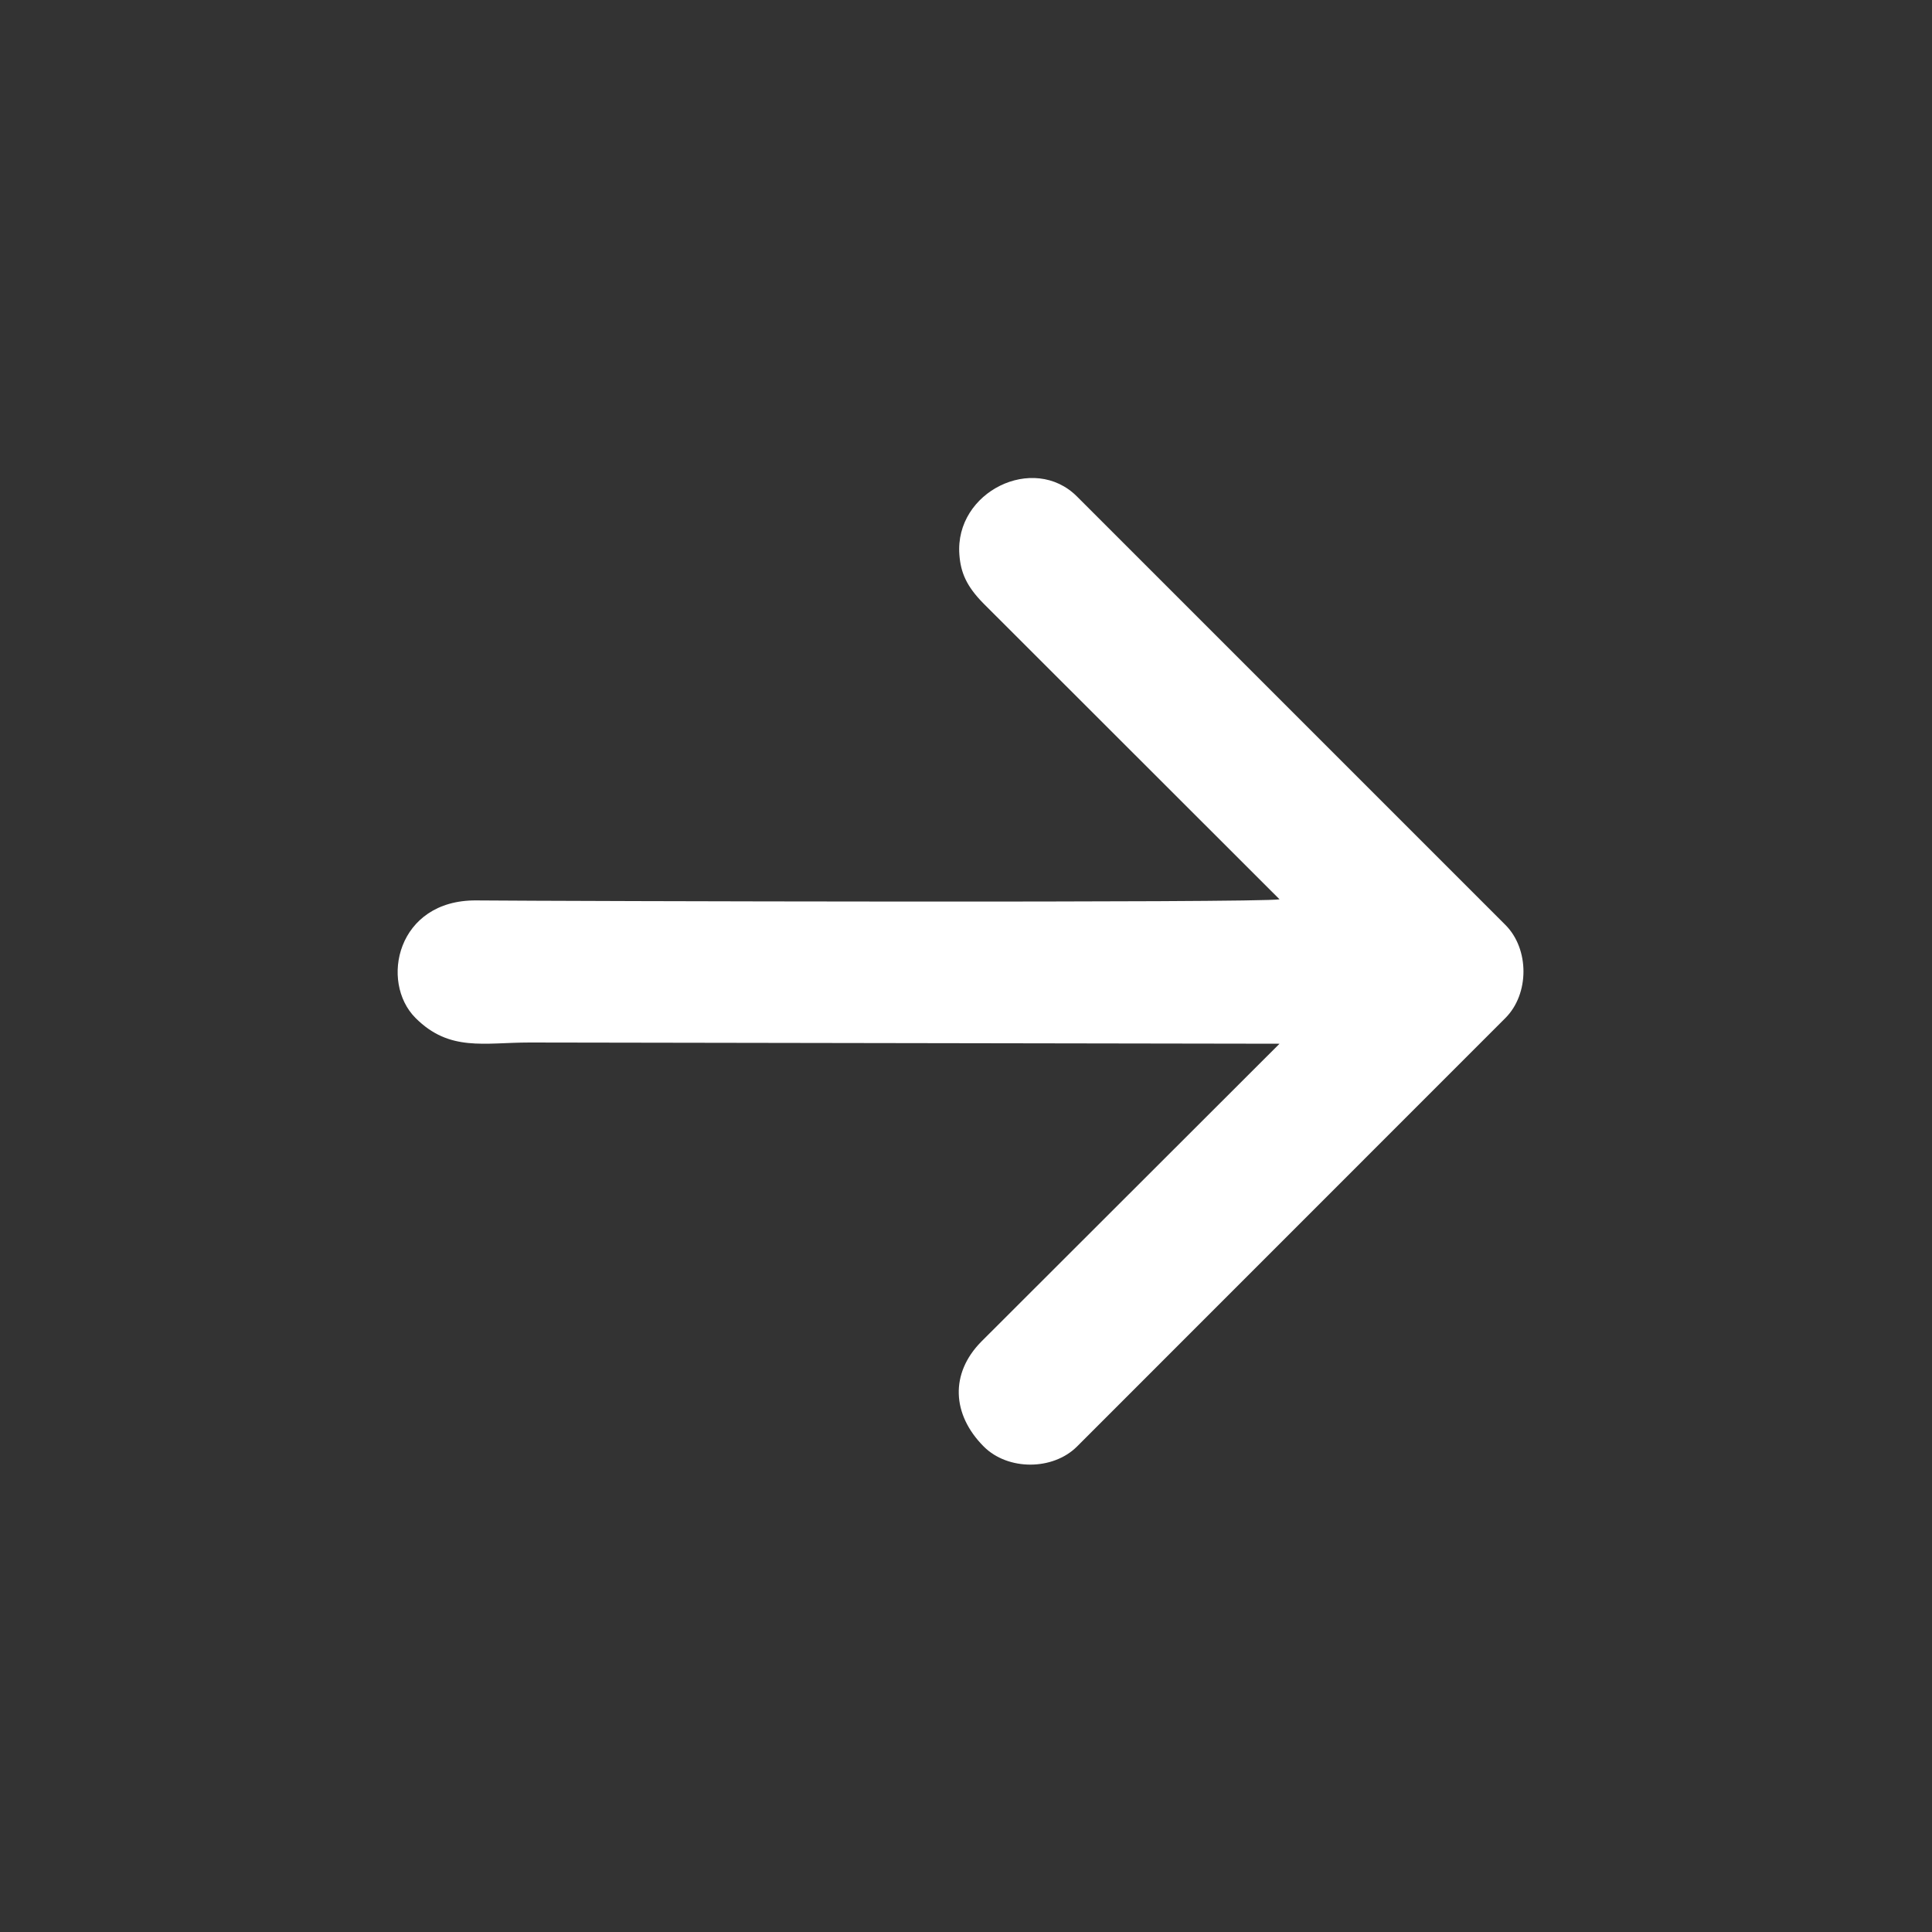 <?xml version="1.0" encoding="UTF-8"?> <svg xmlns="http://www.w3.org/2000/svg" xmlns:xlink="http://www.w3.org/1999/xlink" xmlns:xodm="http://www.corel.com/coreldraw/odm/2003" xml:space="preserve" width="175px" height="175px" version="1.1" style="shape-rendering:geometricPrecision; text-rendering:geometricPrecision; image-rendering:optimizeQuality; fill-rule:evenodd; clip-rule:evenodd" viewBox="0 0 175 175"><rect x="0" y="0" width="175" height="175" fill="#333333" stroke="none"/> <defs> <style type="text/css"> .fil0 {fill:white} </style> </defs> <g id="Слой_x0020_1">  <path class="fil0" d="M89.11 131.03c-2.9,-2.91 -3.06,-6.63 -0.23,-9.5l27.02 -26.99 -67.92 -0.11c-4.14,0 -7.26,0.86 -10.34,-2.22 -3.26,-3.26 -1.69,-10.7 5.49,-10.65 8.1,0.07 71.02,0.24 72.77,-0.1l-26.81 -26.79c-1.55,-1.57 -2.07,-2.81 -2.19,-4.43 -0.43,-5.7 6.72,-9.2 10.65,-5.27l38.81 38.81c2.18,2.18 2.18,6.25 0,8.43l-38.81 38.82c-2.19,2.18 -6.26,2.18 -8.44,0z"></path> </g> </svg> 